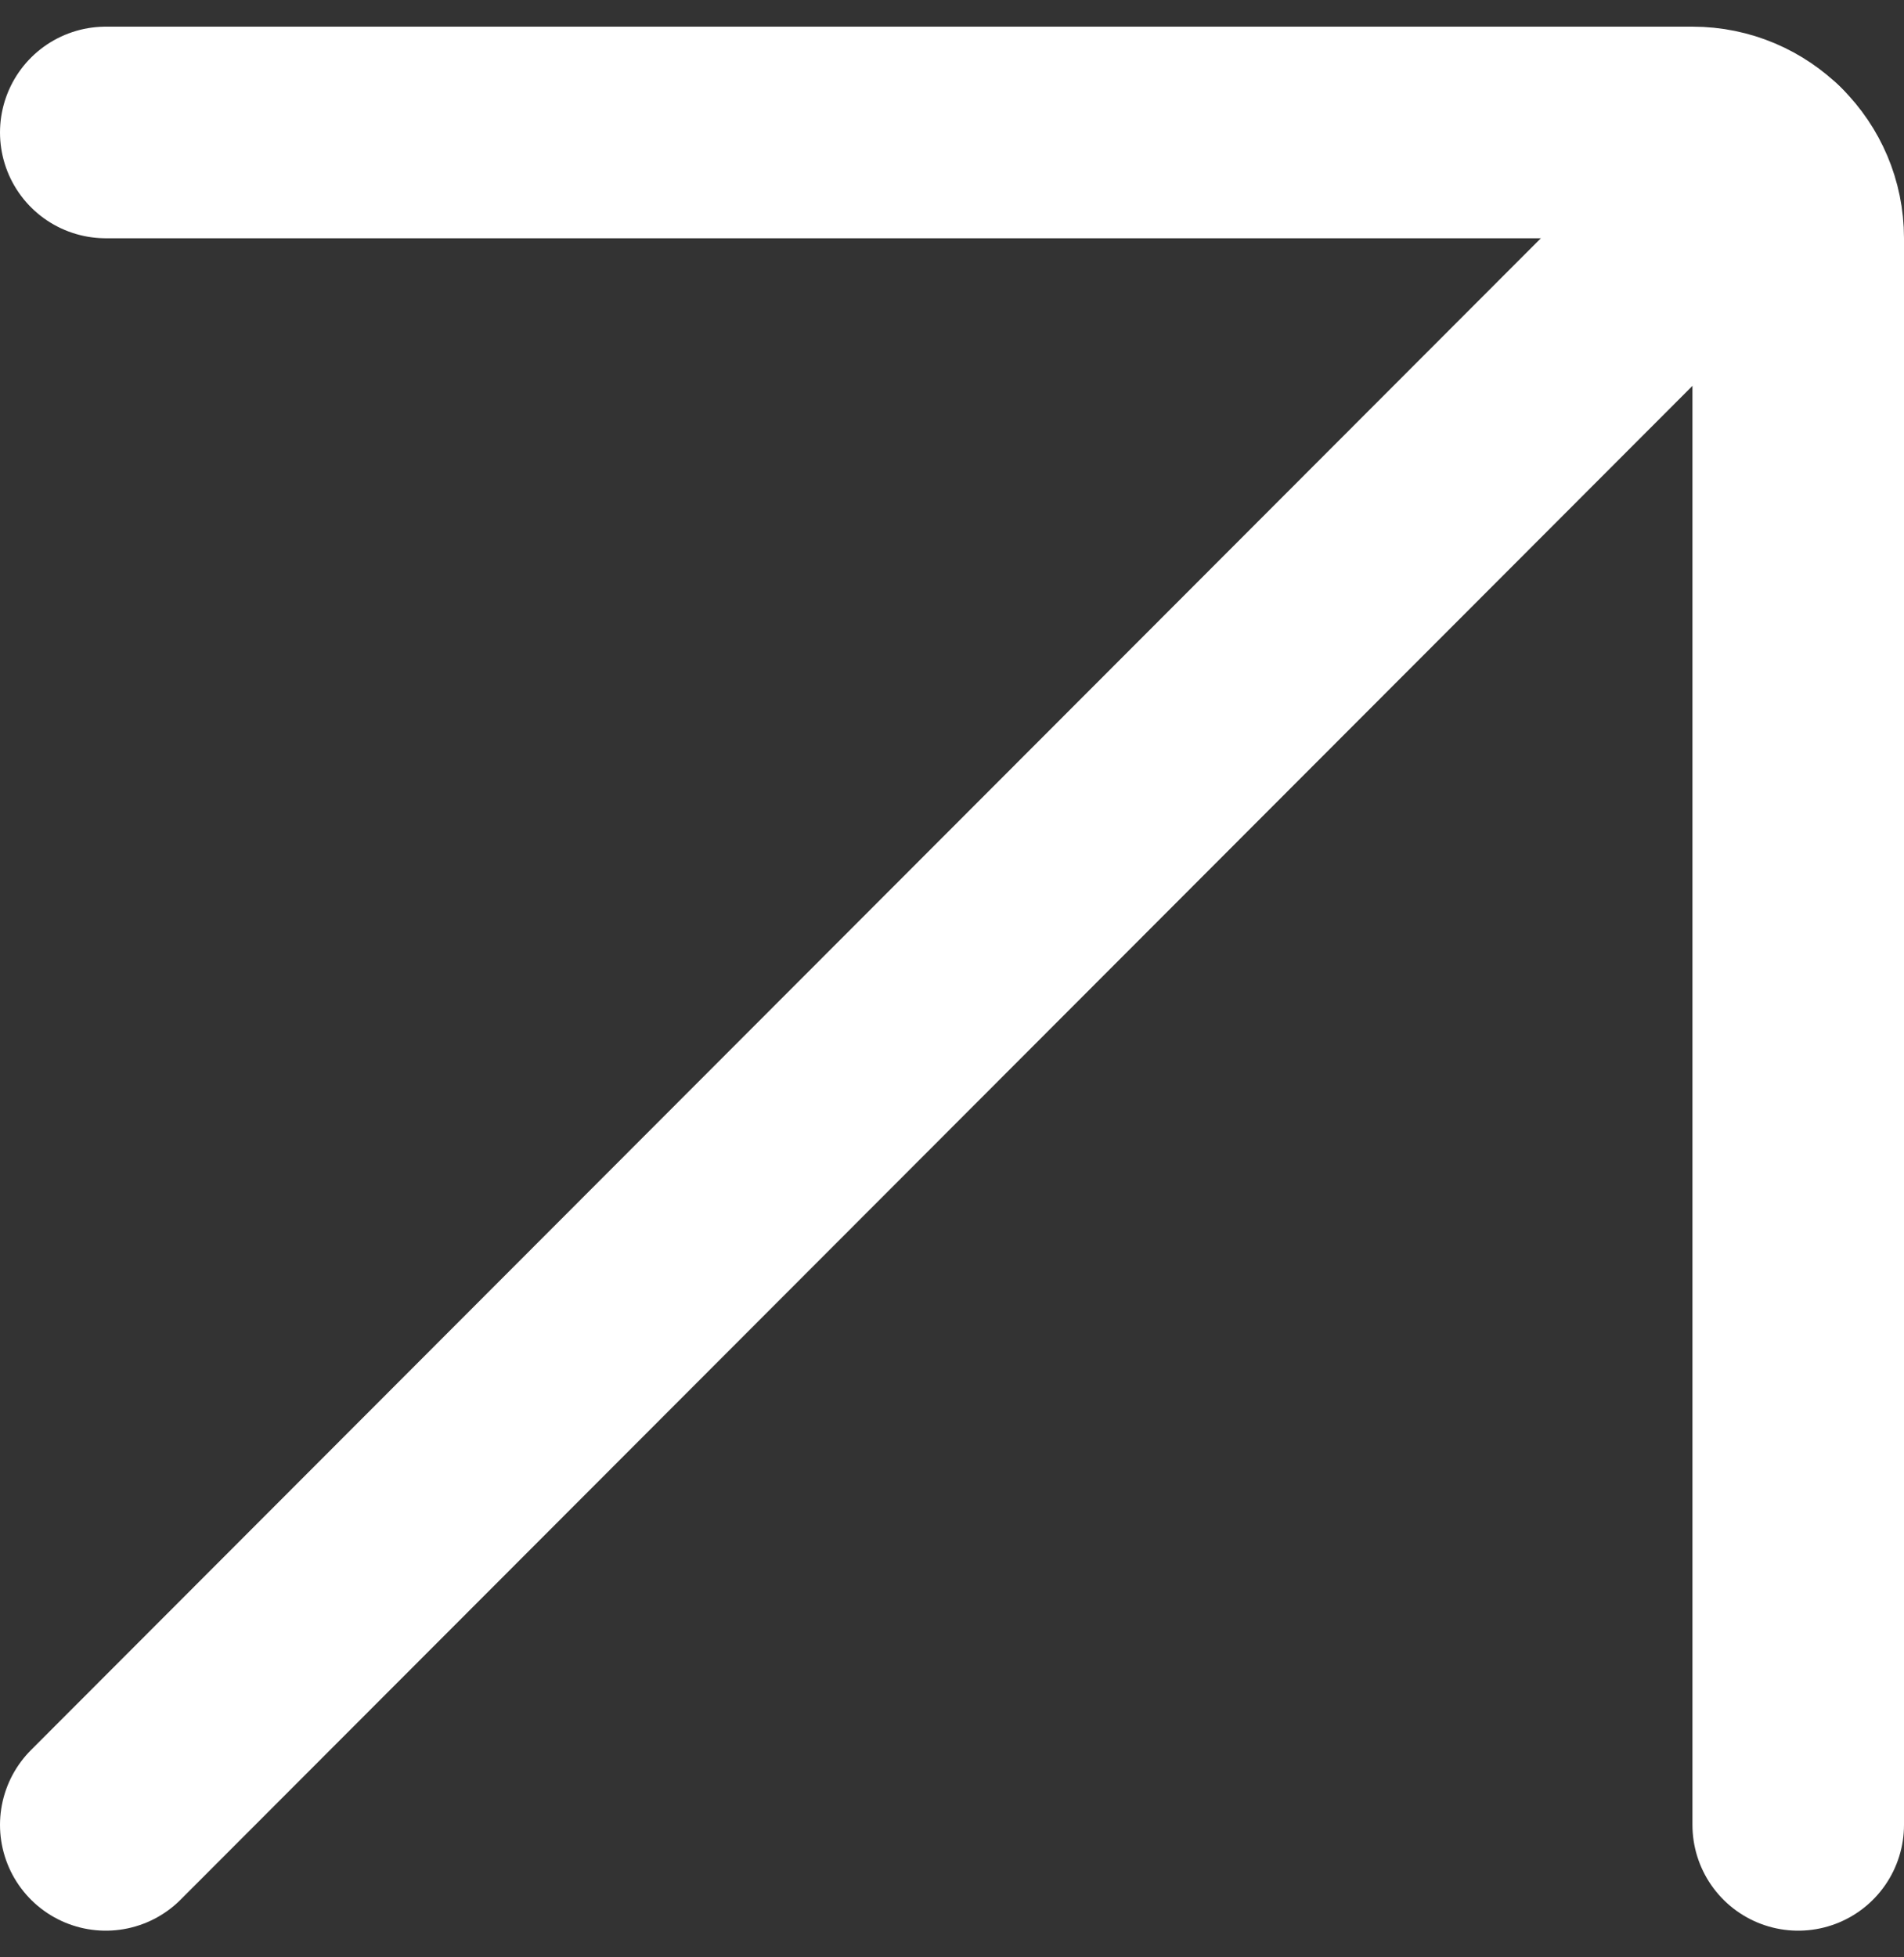<?xml version="1.0" encoding="UTF-8"?> <svg xmlns="http://www.w3.org/2000/svg" width="36" height="37" viewBox="0 0 36 37" fill="none"><rect x="0" y="0" width="36" height="37" fill="#333333" stroke="none"/> <path d="M33.394 3.069L2 34.496" stroke="white" stroke-width="4" stroke-linecap="round" stroke-linejoin="round"></path> <path d="M2 2.504L32.001 2.504C33.105 2.504 34 3.399 34 4.503L34 34.496" stroke="white" stroke-width="4" stroke-linecap="round" stroke-linejoin="round"></path> </svg> 